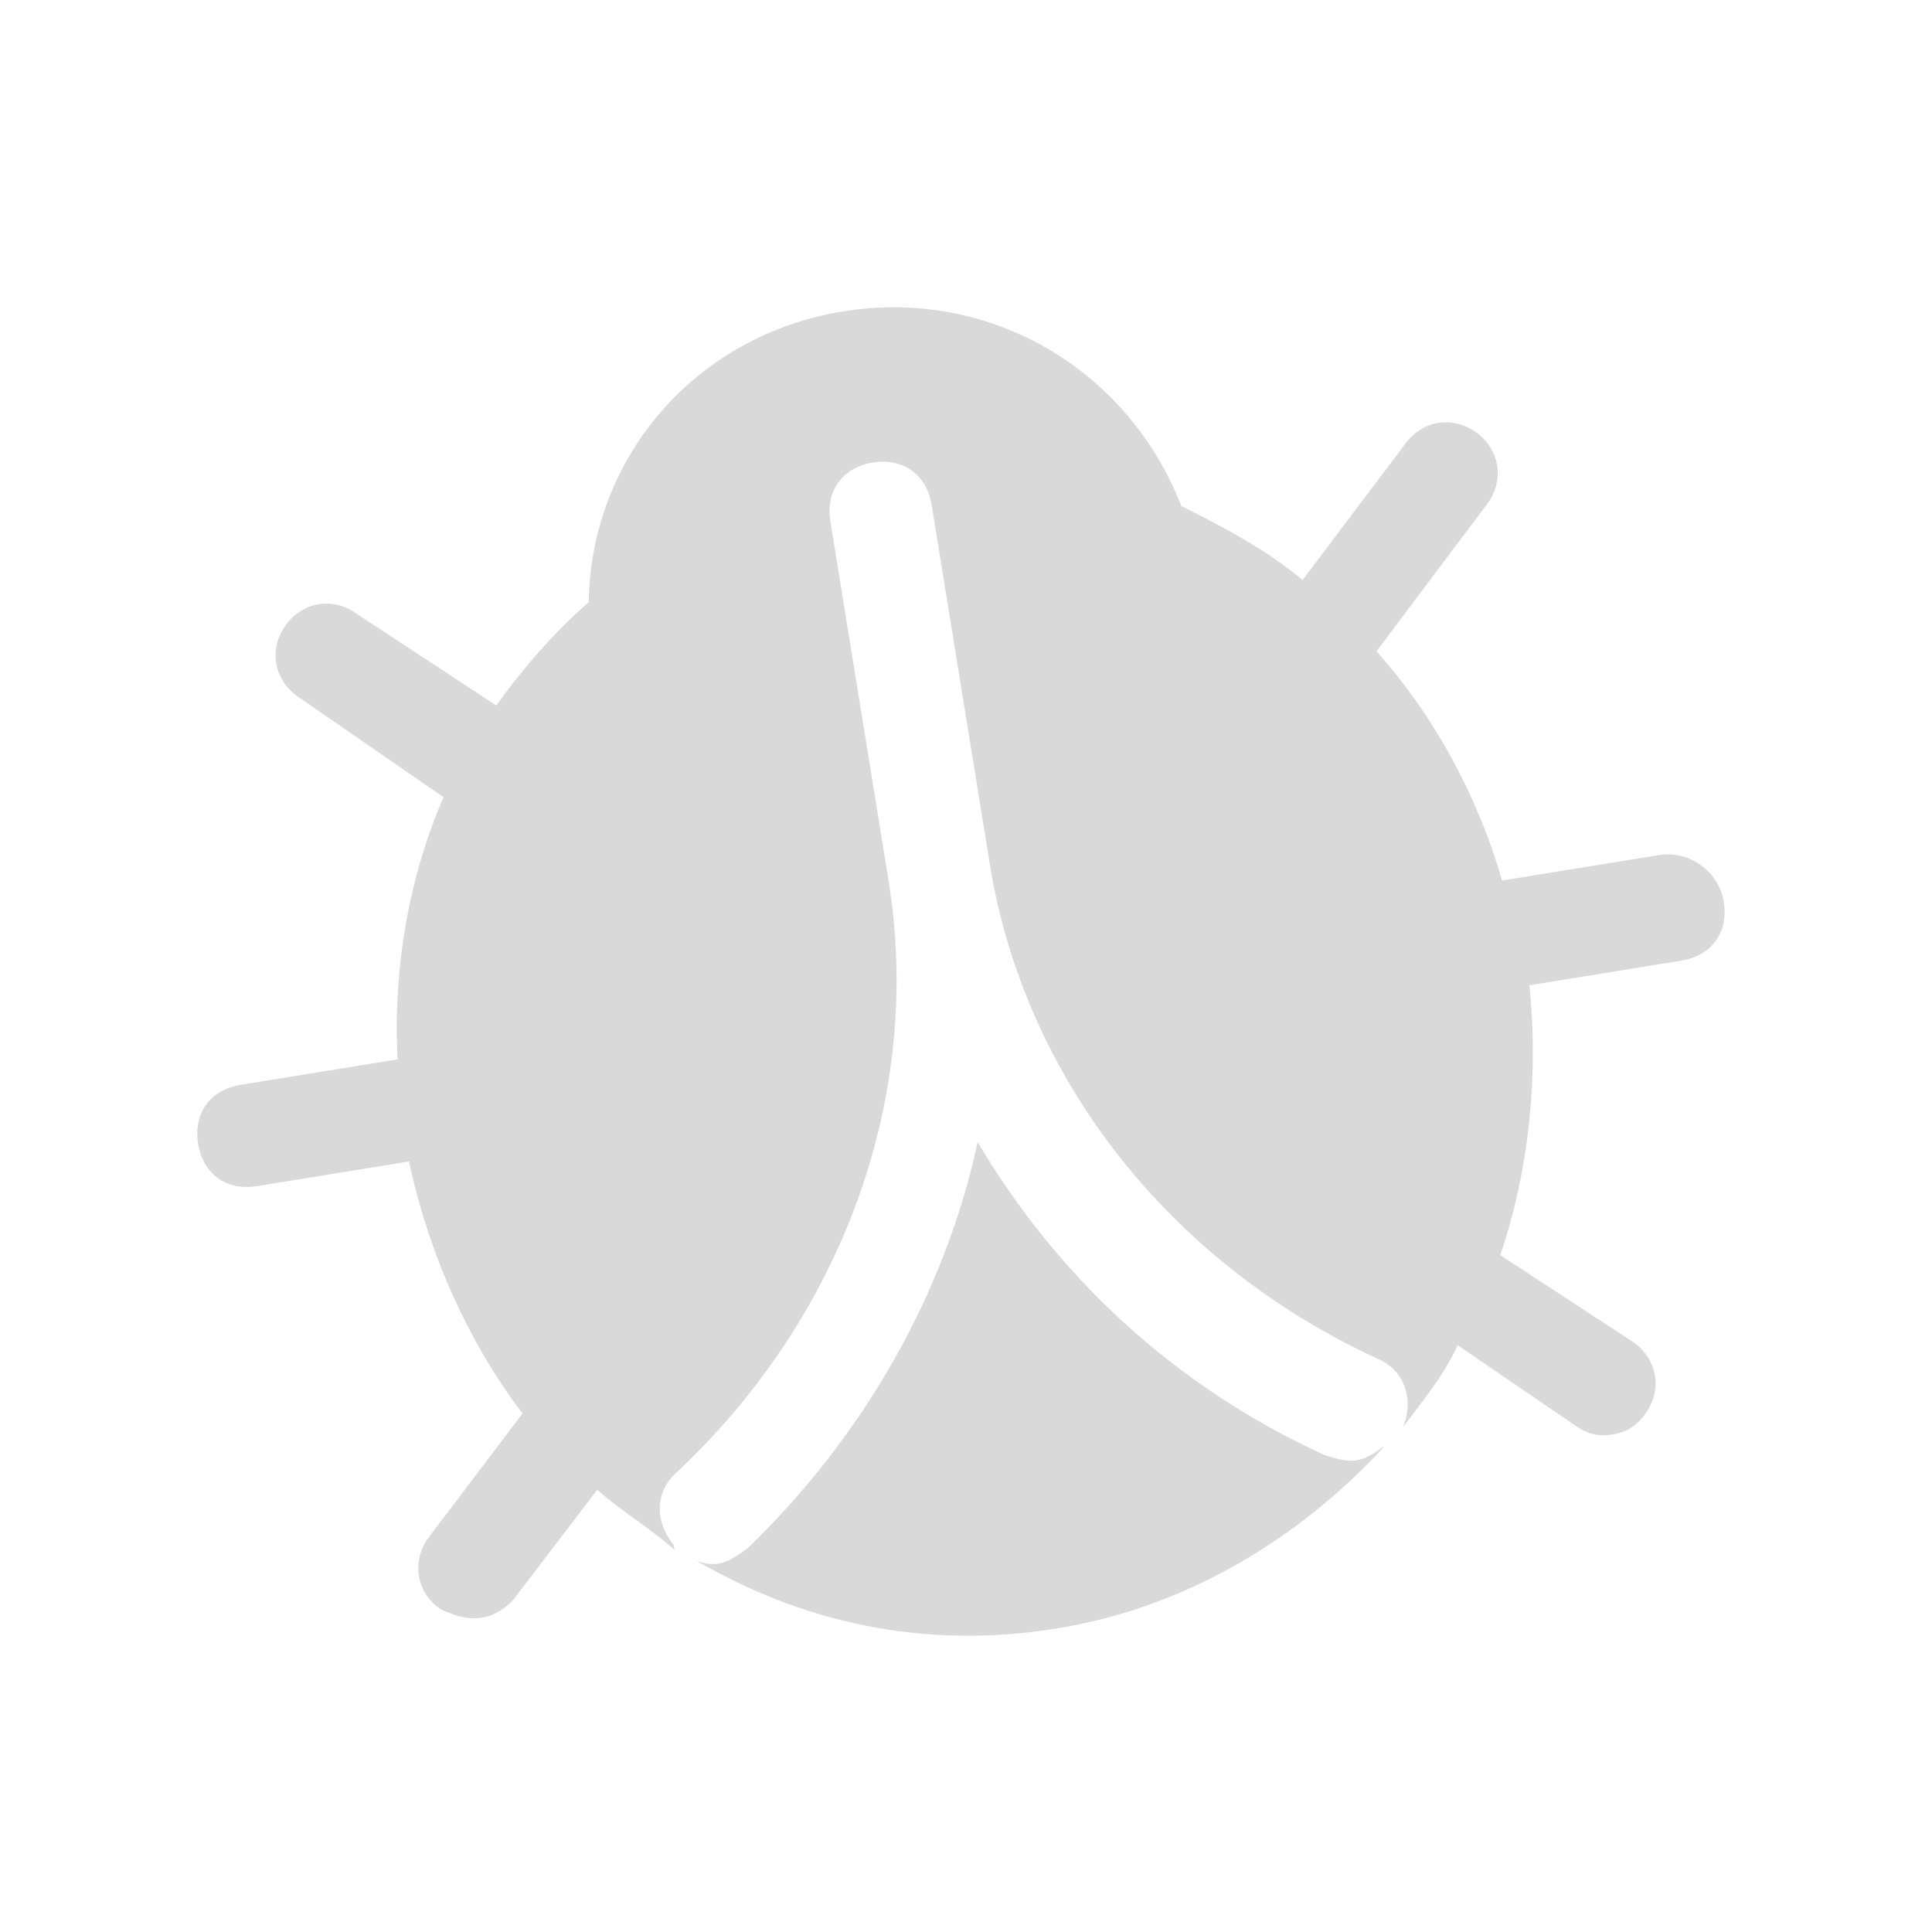 <svg width="40" height="40" viewBox="0 0 40 40" fill="none" xmlns="http://www.w3.org/2000/svg">
<g clip-path="url(#clip0_7_494)">
<path d="M28.09 30.234C27.88 30.268 27.653 30.197 27.426 30.126C24.289 28.697 21.871 26.398 20.242 23.648C19.564 26.771 17.891 29.733 15.47 32.063C15.277 32.202 15.084 32.34 14.874 32.374C14.665 32.408 14.438 32.338 14.316 32.25C16.581 33.605 19.146 34.158 21.873 33.717C24.6 33.275 26.947 31.818 28.685 29.922C28.492 30.061 28.299 30.2 28.09 30.234Z" fill="#D9D9D9"/>
<path d="M34.348 17.704L31.097 18.23C30.598 16.481 29.68 14.8 28.498 13.485L30.8 10.421C31.152 9.933 31.05 9.304 30.563 8.952C30.075 8.601 29.446 8.703 29.094 9.19L26.968 12.01C26.22 11.378 25.279 10.885 24.459 10.479C23.355 7.644 20.497 5.954 17.456 6.447C14.414 6.94 12.237 9.445 12.188 12.467C11.434 13.127 10.802 13.875 10.274 14.606L7.383 12.707C6.896 12.355 6.267 12.457 5.915 12.944C5.563 13.432 5.665 14.061 6.153 14.413L9.183 16.505C8.477 18.127 8.136 20.012 8.232 21.933L4.981 22.46C4.351 22.562 4 23.049 4.102 23.679C4.204 24.308 4.691 24.66 5.32 24.558L8.467 24.048C8.895 26.024 9.725 27.827 10.819 29.264L8.868 31.84C8.516 32.328 8.618 32.957 9.106 33.309C9.454 33.468 9.681 33.539 9.996 33.488C10.206 33.454 10.503 33.298 10.679 33.054L12.366 30.843C12.87 31.3 13.463 31.634 13.967 32.091C13.967 32.091 13.967 32.091 13.95 31.986C13.551 31.513 13.554 30.866 14.027 30.467C17.483 27.216 19.111 22.647 18.398 18.242L17.192 10.795C17.09 10.166 17.441 9.678 18.07 9.577C18.7 9.475 19.187 9.826 19.289 10.456L20.495 17.902C21.209 22.307 24.196 26.129 28.501 28.122C29.076 28.352 29.283 28.965 29.053 29.54L28.966 29.662C29.405 29.052 29.861 28.548 30.179 27.851L32.6 29.504C32.843 29.68 33.07 29.75 33.385 29.699C33.699 29.648 33.892 29.51 34.068 29.266C34.419 28.778 34.318 28.149 33.83 27.797L31.061 25.986C31.645 24.276 31.864 22.304 31.663 20.399L34.81 19.889C35.439 19.787 35.79 19.3 35.688 18.671C35.587 18.041 34.977 17.602 34.348 17.704Z" fill="#D9D9D9"/>
</g>
<defs>
<clipPath id="clip0_7_494">
<rect width="34" height="34" fill="white" transform="translate(0.165 6.018) rotate(-9.2)"/>
</clipPath>
</defs>
</svg>
